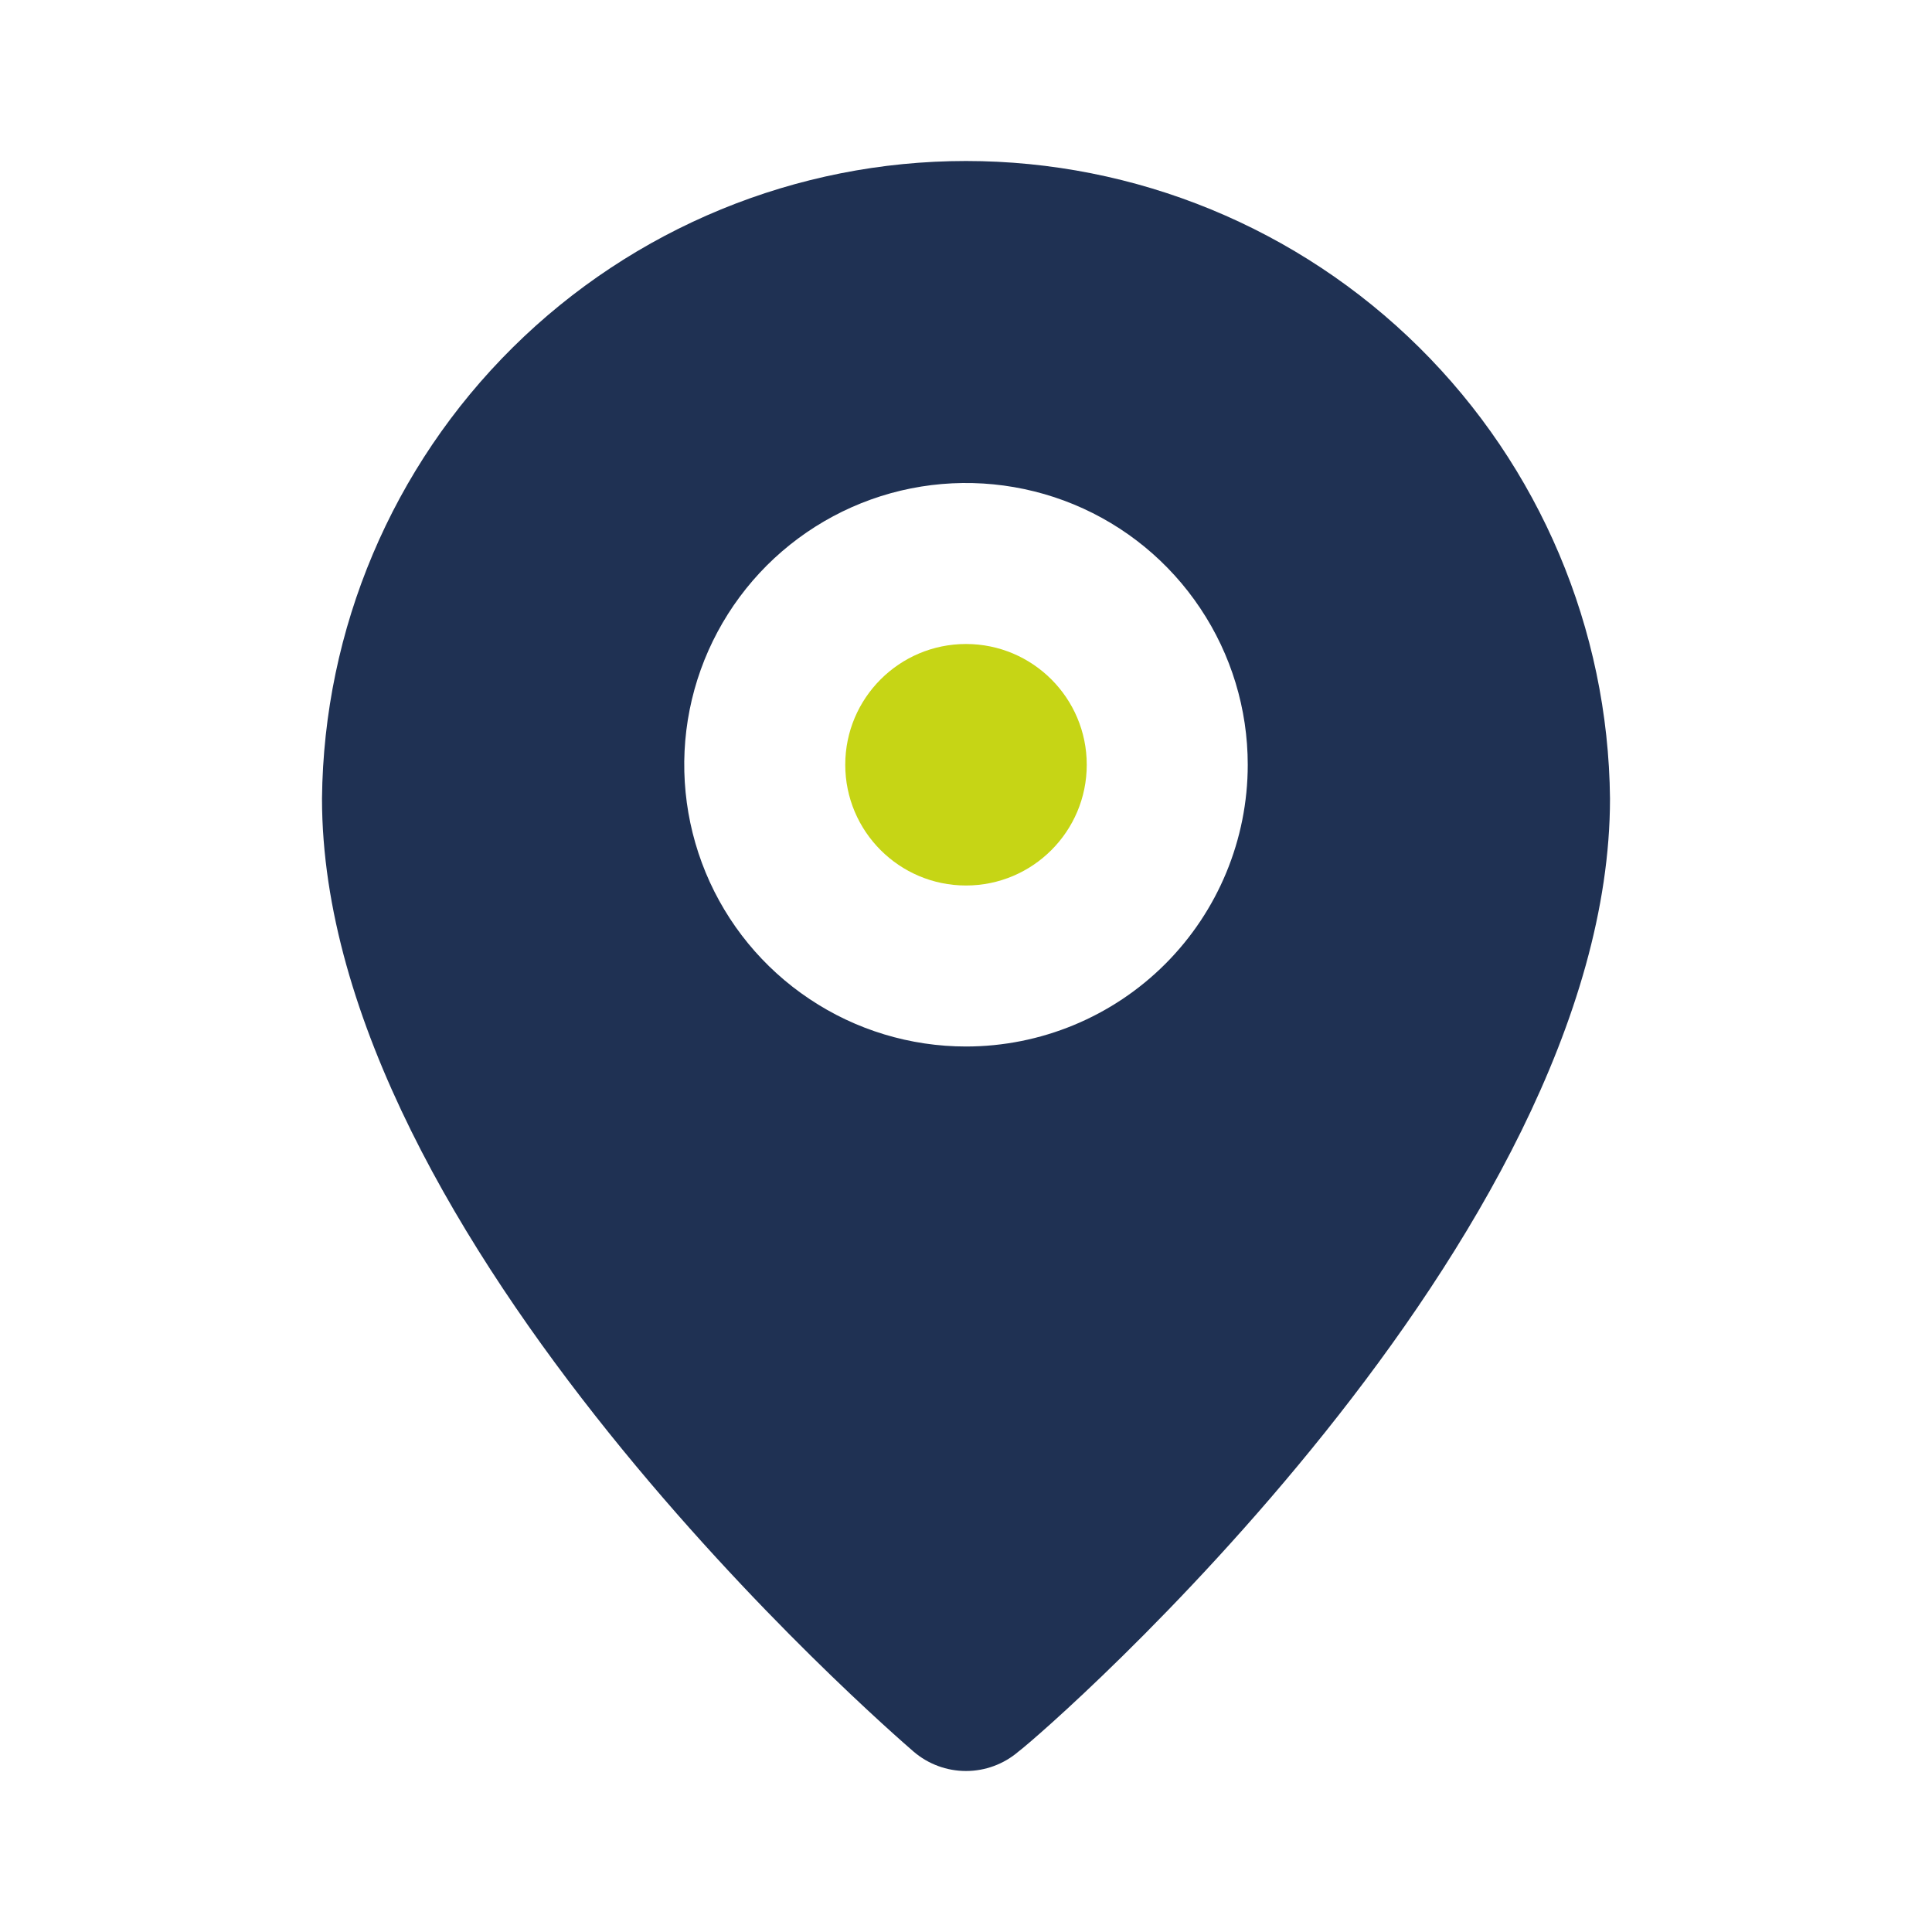 <?xml version="1.0" encoding="UTF-8"?> <svg xmlns="http://www.w3.org/2000/svg" width="24" height="24" viewBox="0 0 24 24" fill="none"><g clip-path="url(#clip0_716_4607)"><path d="M12 11C12.828 11 13.5 10.328 13.5 9.5C13.5 8.672 12.828 8 12 8C11.172 8 10.5 8.672 10.5 9.5C10.5 10.328 11.172 11 12 11Z" fill="#C6D515"></path><path d="M12 2C9.892 2 7.869 2.832 6.371 4.315C4.873 5.798 4.021 7.812 4 9.92C4 15.4 11.05 21.5 11.35 21.76C11.531 21.915 11.762 22 12 22C12.238 22 12.469 21.915 12.65 21.76C13 21.5 20 15.4 20 9.92C19.979 7.812 19.127 5.798 17.629 4.315C16.131 2.832 14.108 2 12 2ZM12 13C11.308 13 10.631 12.795 10.056 12.41C9.48 12.026 9.031 11.479 8.766 10.839C8.502 10.2 8.432 9.496 8.567 8.817C8.702 8.138 9.036 7.515 9.525 7.025C10.015 6.536 10.638 6.202 11.317 6.067C11.996 5.932 12.7 6.002 13.339 6.266C13.979 6.531 14.526 6.98 14.91 7.556C15.295 8.131 15.5 8.808 15.5 9.5C15.5 10.428 15.131 11.319 14.475 11.975C13.819 12.631 12.928 13 12 13Z" fill="#1F3153"></path></g><defs><clipPath id="clip0_716_4607"><rect width="24" height="24" fill="white"></rect></clipPath></defs></svg> 